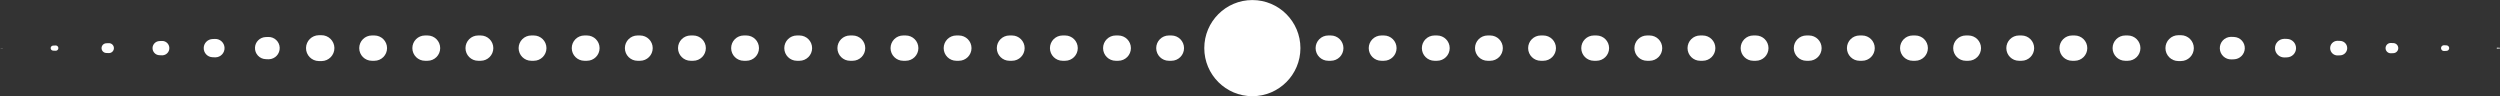 <?xml version="1.0" encoding="UTF-8"?><svg xmlns="http://www.w3.org/2000/svg" xmlns:xlink="http://www.w3.org/1999/xlink" height="38.0" preserveAspectRatio="xMidYMid meet" version="1.0" viewBox="5.6 481.1 988.1 38.0" width="988.1" zoomAndPan="magnify"><rect x="5.6" y="481.1" width="988.1" height="38.0" fill="#333333" stroke="none"/><g><g fill="#fff"><g id="change1_2"><path d="M5.58,500.12l1-0.05c0.03,0,0.05,0.02,0.05,0.05c0,0.03-0.02,0.05-0.05,0.05c0,0,0,0-0.01,0L5.58,500.12z"/><path d="M26.58,499.12l1-0.05c0.58-0.03,1.07,0.42,1.09,1s-0.42,1.07-1,1.09c-0.03,0-0.07,0-0.1,0l-1-0.05 c-0.55-0.03-0.98-0.49-0.95-1.05C25.65,499.56,26.07,499.15,26.58,499.12z"/><path d="M47.58,498.2l1-0.04c1.08-0.05,2,0.8,2.04,1.88c0.05,1.08-0.8,2-1.88,2.04c-0.05,0-0.11,0-0.16,0l-1-0.04 c-1.06-0.04-1.88-0.94-1.84-2C45.78,499.04,46.59,498.25,47.58,498.2z"/><path d="M68.58,497.33l1-0.04c1.56-0.07,2.89,1.15,2.95,2.72c0.07,1.56-1.15,2.89-2.72,2.95c-0.08,0-0.16,0-0.24,0 l-1-0.04c-1.54-0.06-2.74-1.37-2.68-2.91C65.96,498.55,67.15,497.4,68.58,497.33z"/><path d="M89.58,496.53l1-0.04c2.01-0.07,3.69,1.49,3.77,3.5c0.07,2.01-1.49,3.69-3.5,3.77c-0.09,0-0.18,0-0.27,0 l-1-0.04c-1.99-0.07-3.54-1.74-3.46-3.73C86.18,498.1,87.72,496.6,89.58,496.53z"/><path d="M110.58,495.75l1-0.04c2.43-0.09,4.48,1.81,4.57,4.24c0.09,2.43-1.81,4.48-4.24,4.57c-0.11,0-0.22,0-0.32,0 l-1-0.04c-2.41-0.09-4.3-2.12-4.21-4.53C106.45,497.66,108.32,495.84,110.58,495.75z"/><path d="M131.58,495.02l1-0.01c2.82-0.04,5.15,2.22,5.19,5.04c0.04,2.82-2.22,5.15-5.04,5.19c-0.04,0-0.11,0-0.15,0 l-1-0.01c-2.82-0.04-5.07-2.36-5.03-5.17C126.59,497.28,128.83,495.07,131.58,495.02z"/><path d="M152.58,495.12h1c2.76,0,5,2.24,5,5s-2.24,5-5,5h-1c-2.76,0-5-2.24-5-5S149.82,495.12,152.58,495.12z"/><path d="M173.58,495.12h1c2.76,0,5,2.24,5,5s-2.24,5-5,5h-1c-2.76,0-5-2.24-5-5S170.82,495.12,173.58,495.12z"/><path d="M194.58,495.12h1c2.76,0,5,2.24,5,5s-2.24,5-5,5h-1c-2.76,0-5-2.24-5-5S191.82,495.12,194.58,495.12z"/><path d="M215.58,495.12h1c2.76,0,5,2.24,5,5s-2.24,5-5,5h-1c-2.76,0-5-2.24-5-5S212.82,495.12,215.58,495.12z"/><path d="M236.58,495.12h1c2.76,0,5,2.24,5,5s-2.24,5-5,5h-1c-2.76,0-5-2.24-5-5S233.82,495.12,236.58,495.12z"/><path d="M257.58,495.12h1c2.76,0,5,2.24,5,5s-2.24,5-5,5h-1c-2.76,0-5-2.24-5-5S254.82,495.12,257.58,495.12z"/><path d="M278.58,495.12h1c2.76,0,5,2.24,5,5s-2.24,5-5,5h-1c-2.76,0-5-2.24-5-5S275.82,495.12,278.58,495.12z"/><path d="M299.58,495.12h1c2.76,0,5,2.24,5,5s-2.24,5-5,5h-1c-2.76,0-5-2.24-5-5S296.82,495.12,299.58,495.12z"/><path d="M320.58,495.12h1c2.76,0,5,2.24,5,5s-2.24,5-5,5h-1c-2.76,0-5-2.24-5-5S317.82,495.12,320.58,495.12z"/><path d="M341.58,495.12h1c2.76,0,5,2.24,5,5s-2.24,5-5,5h-1c-2.76,0-5-2.24-5-5S338.82,495.12,341.58,495.12z"/><path d="M362.58,495.12h1c2.76,0,5,2.24,5,5s-2.24,5-5,5h-1c-2.76,0-5-2.24-5-5S359.82,495.12,362.58,495.12z"/><path d="M383.58,495.12h1c2.76,0,5,2.24,5,5s-2.24,5-5,5h-1c-2.76,0-5-2.24-5-5S380.82,495.12,383.58,495.12z"/><path d="M404.58,495.12h1c2.76,0,5,2.24,5,5s-2.24,5-5,5h-1c-2.76,0-5-2.24-5-5S401.82,495.12,404.58,495.12z"/><path d="M425.58,495.12h1c2.76,0,5,2.24,5,5s-2.24,5-5,5h-1c-2.76,0-5-2.24-5-5S422.82,495.12,425.58,495.12z"/><path d="M446.58,495.12h1c2.76,0,5,2.24,5,5s-2.24,5-5,5h-1c-2.76,0-5-2.24-5-5S443.82,495.12,446.58,495.12z"/><path d="M467.58,495.12h1c2.76,0,5,2.24,5,5s-2.24,5-5,5h-1c-2.76,0-5-2.24-5-5S464.82,495.12,467.58,495.12z"/><path d="M488.58,495.12h1c2.76,0,5,2.24,5,5s-2.24,5-5,5h-1c-2.76,0-5-2.24-5-5S485.82,495.12,488.58,495.12z"/><path d="M509.58,495.12h1c2.76,0,5,2.24,5,5s-2.24,5-5,5h-1c-2.76,0-5-2.24-5-5S506.82,495.12,509.58,495.12z"/><path d="M530.58,495.12h1c2.76,0,5,2.24,5,5s-2.24,5-5,5h-1c-2.76,0-5-2.24-5-5S527.82,495.12,530.58,495.12z"/><path d="M551.58,495.12h1c2.76,0,5,2.24,5,5s-2.24,5-5,5h-1c-2.76,0-5-2.24-5-5S548.82,495.12,551.58,495.12z"/><path d="M572.58,495.12h1c2.76,0,5,2.24,5,5s-2.24,5-5,5h-1c-2.76,0-5-2.24-5-5S569.82,495.12,572.58,495.12z"/><path d="M593.58,495.12h1c2.76,0,5,2.24,5,5s-2.24,5-5,5h-1c-2.76,0-5-2.24-5-5S590.82,495.12,593.58,495.12z"/><path d="M614.58,495.12h1c2.76,0,5,2.24,5,5s-2.24,5-5,5h-1c-2.76,0-5-2.24-5-5S611.82,495.12,614.58,495.12z"/><path d="M635.58,495.12h1c2.76,0,5,2.24,5,5s-2.24,5-5,5h-1c-2.76,0-5-2.24-5-5S632.82,495.12,635.58,495.12z"/><path d="M656.58,495.12h1c2.76,0,5,2.24,5,5s-2.24,5-5,5h-1c-2.76,0-5-2.24-5-5S653.82,495.12,656.58,495.12z"/><path d="M677.58,495.12h1c2.76,0,5,2.24,5,5s-2.24,5-5,5h-1c-2.76,0-5-2.24-5-5S674.82,495.12,677.58,495.12z"/><path d="M698.58,495.12h1c2.76,0,5,2.24,5,5s-2.24,5-5,5h-1c-2.76,0-5-2.24-5-5S695.82,495.12,698.58,495.12z"/><path d="M719.58,495.12h1c2.76,0,5,2.24,5,5s-2.24,5-5,5h-1c-2.76,0-5-2.24-5-5S716.82,495.12,719.58,495.12z"/><path d="M740.58,495.12h1c2.76,0,5,2.24,5,5s-2.24,5-5,5h-1c-2.76,0-5-2.24-5-5S737.82,495.12,740.58,495.12z"/><path d="M761.58,495.12h1c2.76,0,5,2.24,5,5s-2.24,5-5,5h-1c-2.76,0-5-2.24-5-5S758.82,495.12,761.58,495.12z"/><path d="M782.58,495.12h1c2.76,0,5,2.24,5,5s-2.24,5-5,5h-1c-2.76,0-5-2.24-5-5S779.82,495.12,782.58,495.12z"/><path d="M803.58,495.12h1c2.76,0,5,2.24,5,5s-2.24,5-5,5h-1c-2.76,0-5-2.24-5-5S800.82,495.12,803.58,495.12z"/><path d="M824.58,495.12h1c2.76,0,5,2.24,5,5s-2.24,5-5,5h-1c-2.76,0-5-2.24-5-5S821.82,495.12,824.58,495.12z"/><path d="M845.58,495.12h1c2.76,0,5,2.24,5,5s-2.24,5-5,5h-1c-2.76,0-5-2.24-5-5S842.82,495.12,845.58,495.12z"/><path d="M866.58,495.01l1,0c2.82,0,5.11,2.29,5.11,5.11c0,2.82-2.29,5.11-5.11,5.11h0l-1,0 c-2.82,0-5.11-2.29-5.11-5.11C861.47,497.3,863.75,495.01,866.58,495.01z"/><path d="M887.58,495.67l1,0.04c2.44,0.09,4.34,2.14,4.25,4.58c-0.09,2.32-1.97,4.16-4.25,4.25l-1,0.04 c-2.46,0.09-4.53-1.83-4.62-4.29c-0.09-2.46,1.83-4.53,4.29-4.62C887.36,495.67,887.47,495.67,887.58,495.67z"/><path d="M908.58,496.44l1,0.04c2.01,0.07,3.58,1.76,3.51,3.78c-0.07,1.92-1.62,3.43-3.51,3.51l-1,0.04 c-2.03,0.07-3.74-1.51-3.81-3.54c-0.07-2.03,1.51-3.74,3.54-3.81C908.4,496.44,908.49,496.44,908.58,496.44z"/><path d="M929.58,497.23l1,0.04c1.57,0.06,2.8,1.39,2.73,2.97c-0.06,1.49-1.27,2.67-2.73,2.73l-1,0.04 c-1.6,0.07-2.94-1.18-3.01-2.77c-0.07-1.6,1.18-2.94,2.77-3.01C929.42,497.23,929.5,497.23,929.58,497.23z"/><path d="M950.58,498.09l1,0.04c1.1,0.04,1.95,0.97,1.91,2.07c-0.04,1.04-0.89,1.86-1.91,1.91l-1,0.04 c-1.12,0.05-2.07-0.83-2.11-1.95s0.83-2.07,1.95-2.11C950.47,498.09,950.52,498.09,950.58,498.09z"/><path d="M971.58,498.98l1,0.05c0.6,0.03,1.07,0.54,1.04,1.14c-0.03,0.57-0.49,1.02-1.04,1.04l-1,0.05 c-0.63,0.03-1.16-0.46-1.19-1.09c-0.03-0.63,0.46-1.16,1.09-1.19C971.51,498.98,971.54,498.98,971.58,498.98z"/><path d="M992.58,499.94l1,0.05c0.08,0,0.13,0.07,0.13,0.14c0,0.07-0.06,0.13-0.13,0.13l-1,0.05 c-0.1,0-0.19-0.07-0.19-0.17c0-0.1,0.07-0.19,0.17-0.19C992.57,499.94,992.57,499.94,992.58,499.94z"/></g><g id="change1_1"><circle cx="500.58" cy="500.12" r="19"/></g></g></g></svg>